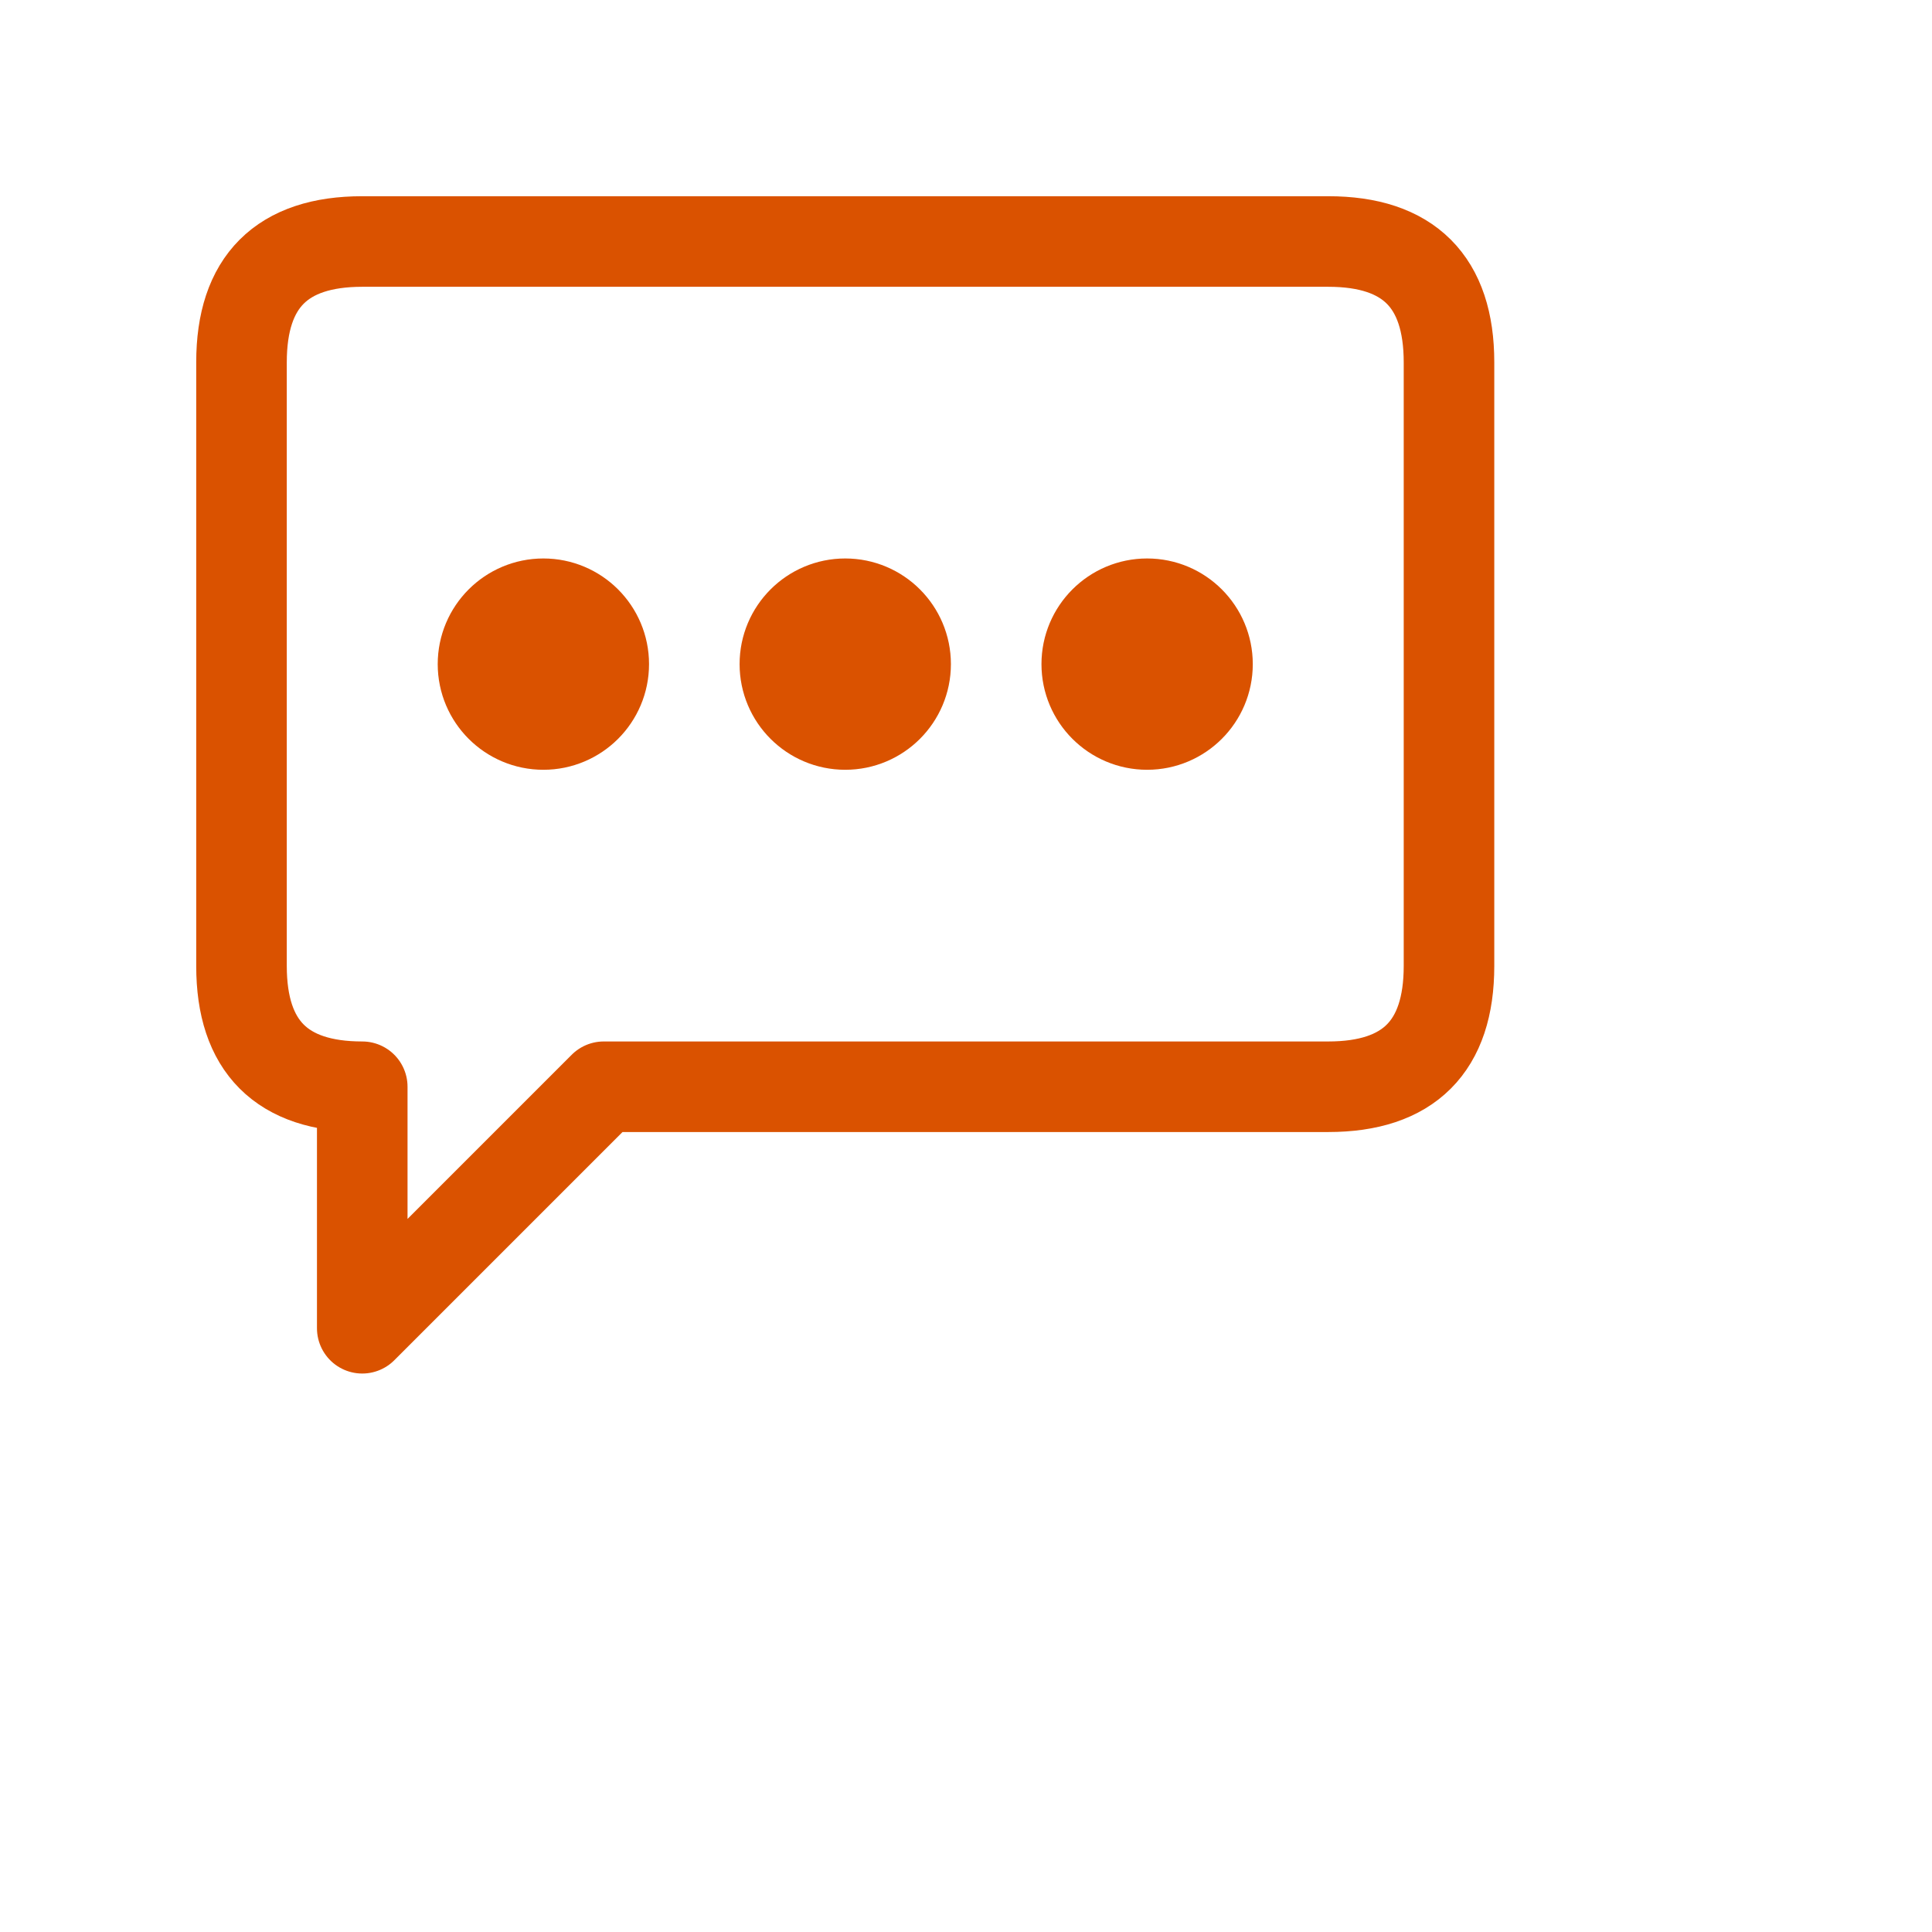 <?xml version="1.0" encoding="UTF-8" standalone="no"?>
<svg xmlns="http://www.w3.org/2000/svg" viewBox="0 0 64 64" width="96px" height="96px">
<g fill="none" stroke="#DA5200" stroke-width="3" stroke-linecap="round" stroke-linejoin="round">
<path d="M8 12 Q8 8 12 8 L44 8 Q48 8 48 12 L48 32 Q48 36 44 36 L20 36 L12 44 L12 36 Q8 36 8 32 Z"/>
<circle cx="18" cy="22" r="2" fill="#DA5200"/>
<circle cx="28" cy="22" r="2" fill="#DA5200"/>
<circle cx="38" cy="22" r="2" fill="#DA5200"/>
</g>
</svg>